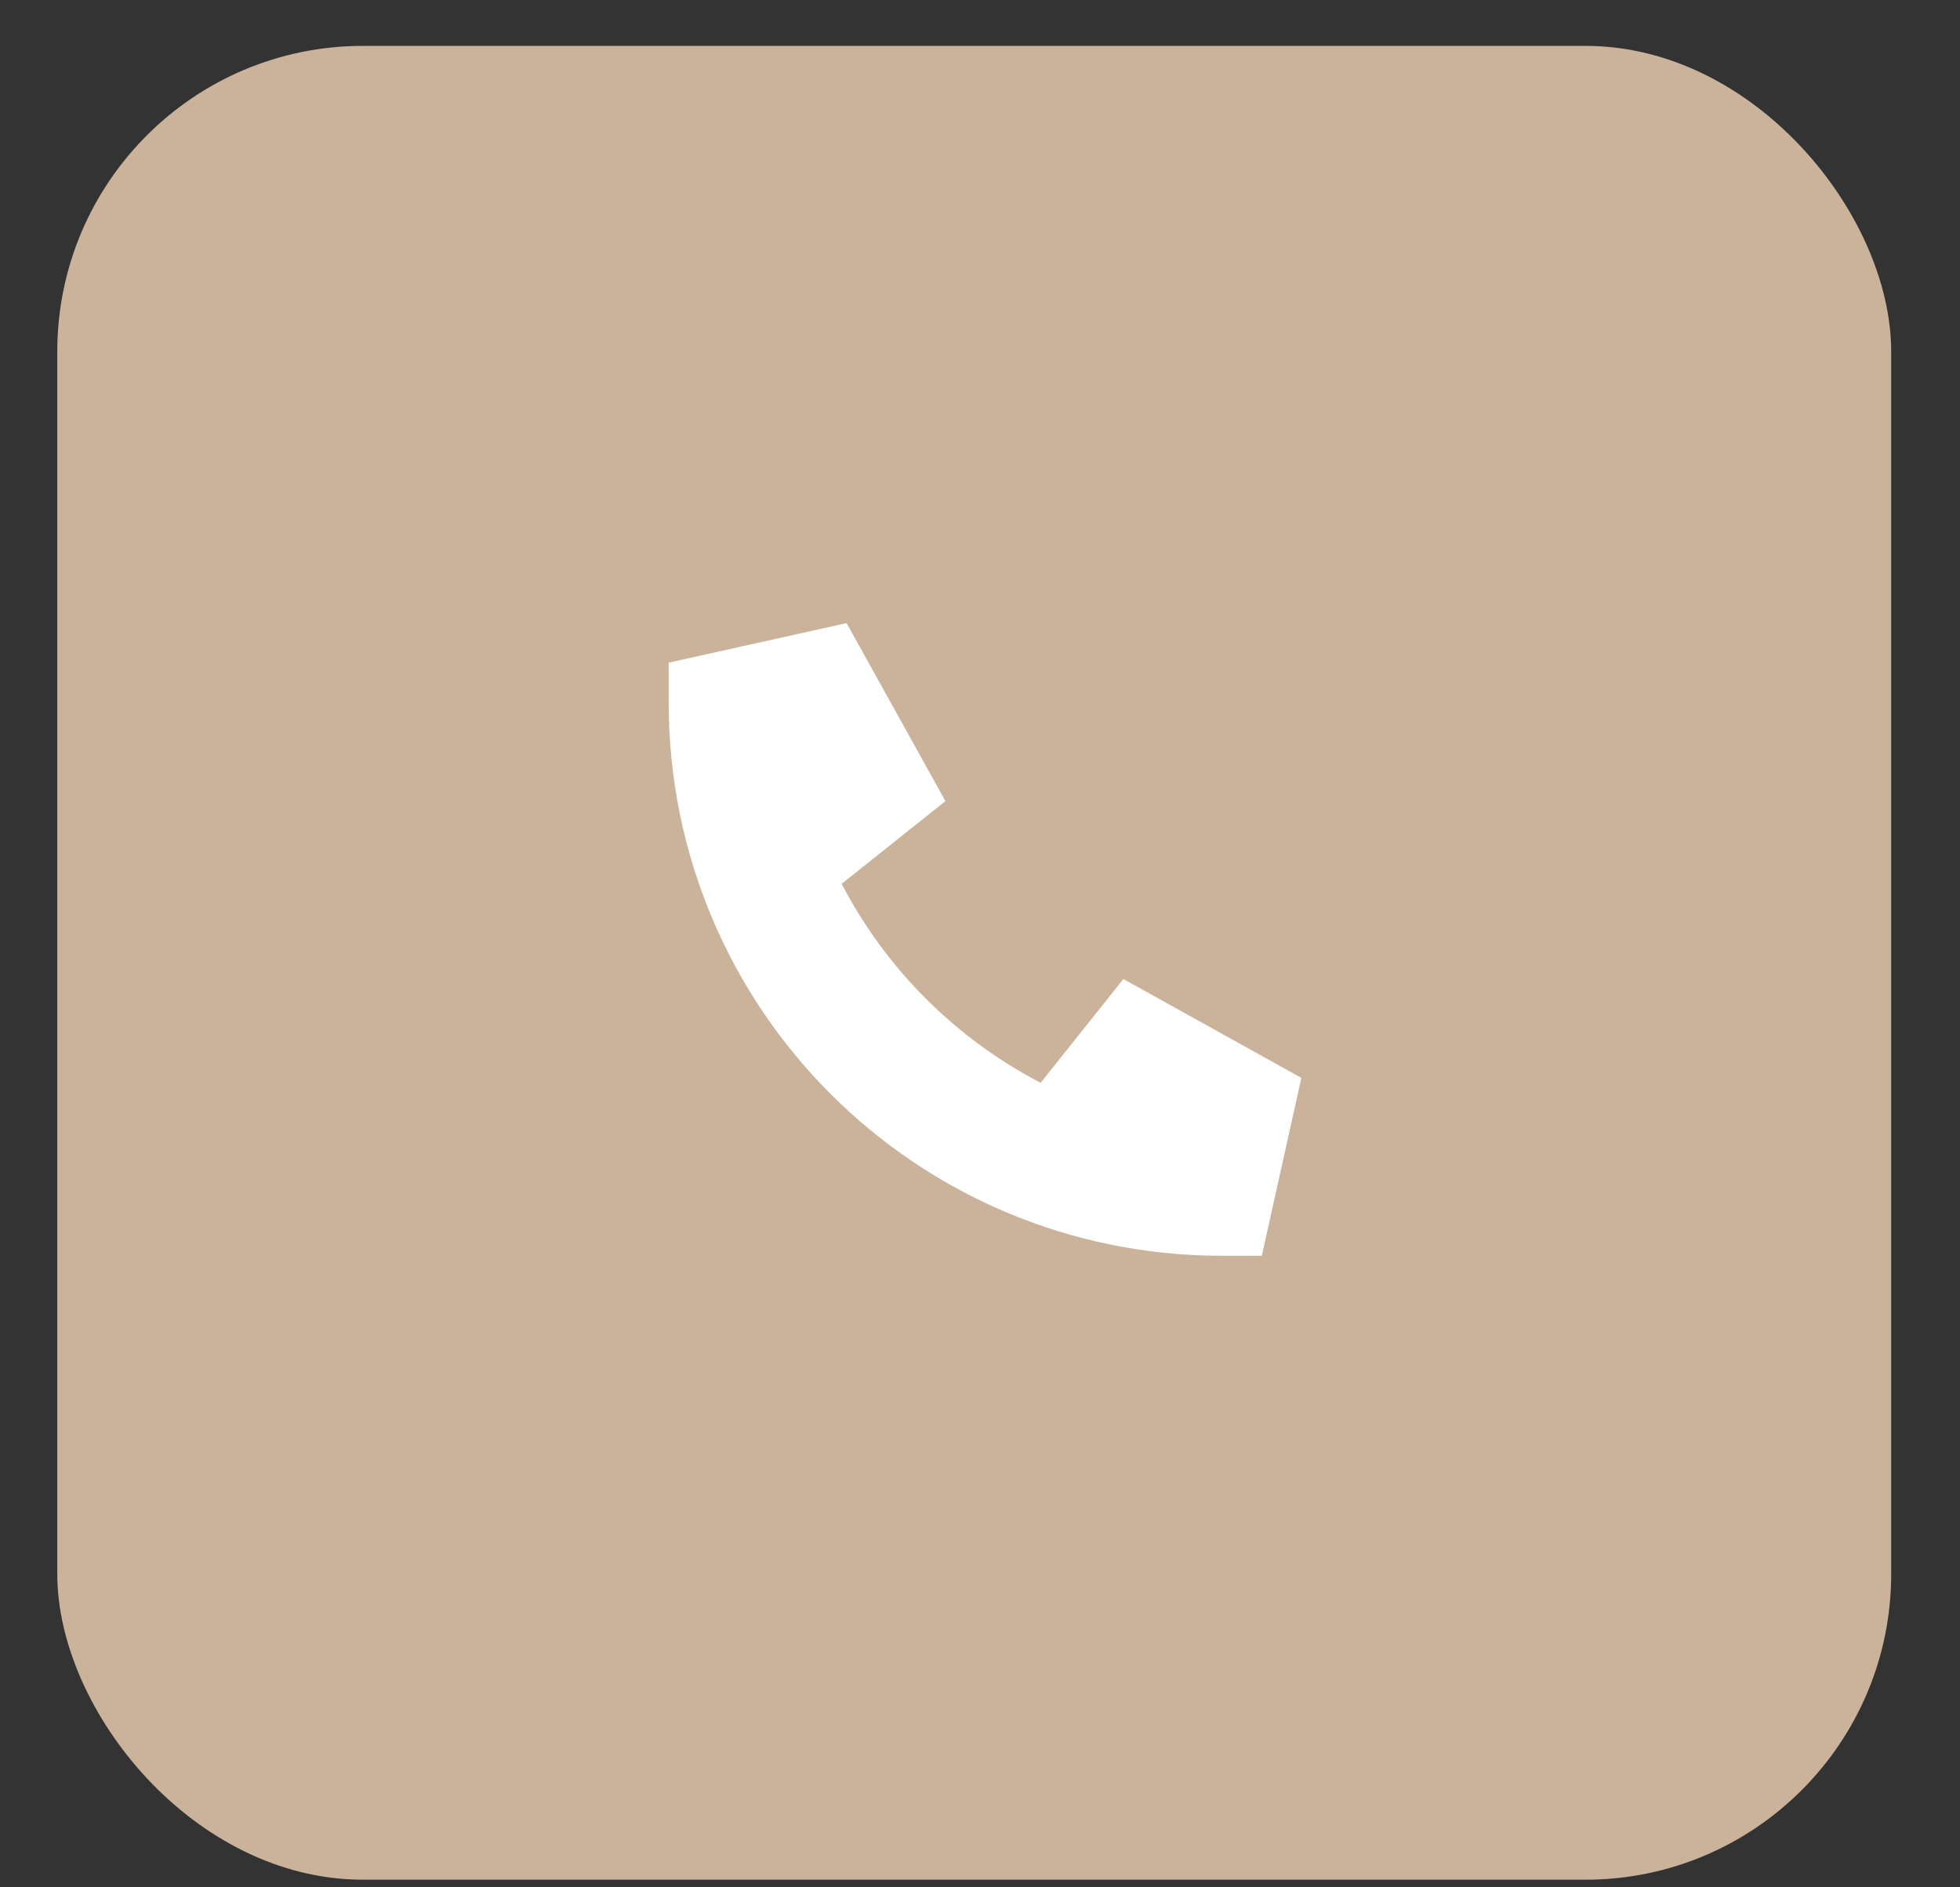 <?xml version="1.0" encoding="UTF-8"?> <svg xmlns="http://www.w3.org/2000/svg" width="27" height="26" viewBox="0 0 27 26" fill="none"><rect x="0" y="0" width="27" height="26" fill="#333333" stroke="none"/><rect x="0.789" y="0.632" width="25.263" height="25.263" rx="4.211" fill="#CBB39B"></rect><path d="M9.211 9.129L11.662 8.584L13.024 11.036L11.594 12.176C12.207 13.351 13.16 14.304 14.335 14.917L15.475 13.487L17.927 14.849L17.382 17.3H16.837C12.616 17.3 9.211 13.895 9.211 9.674V9.129Z" fill="white"></path></svg> 